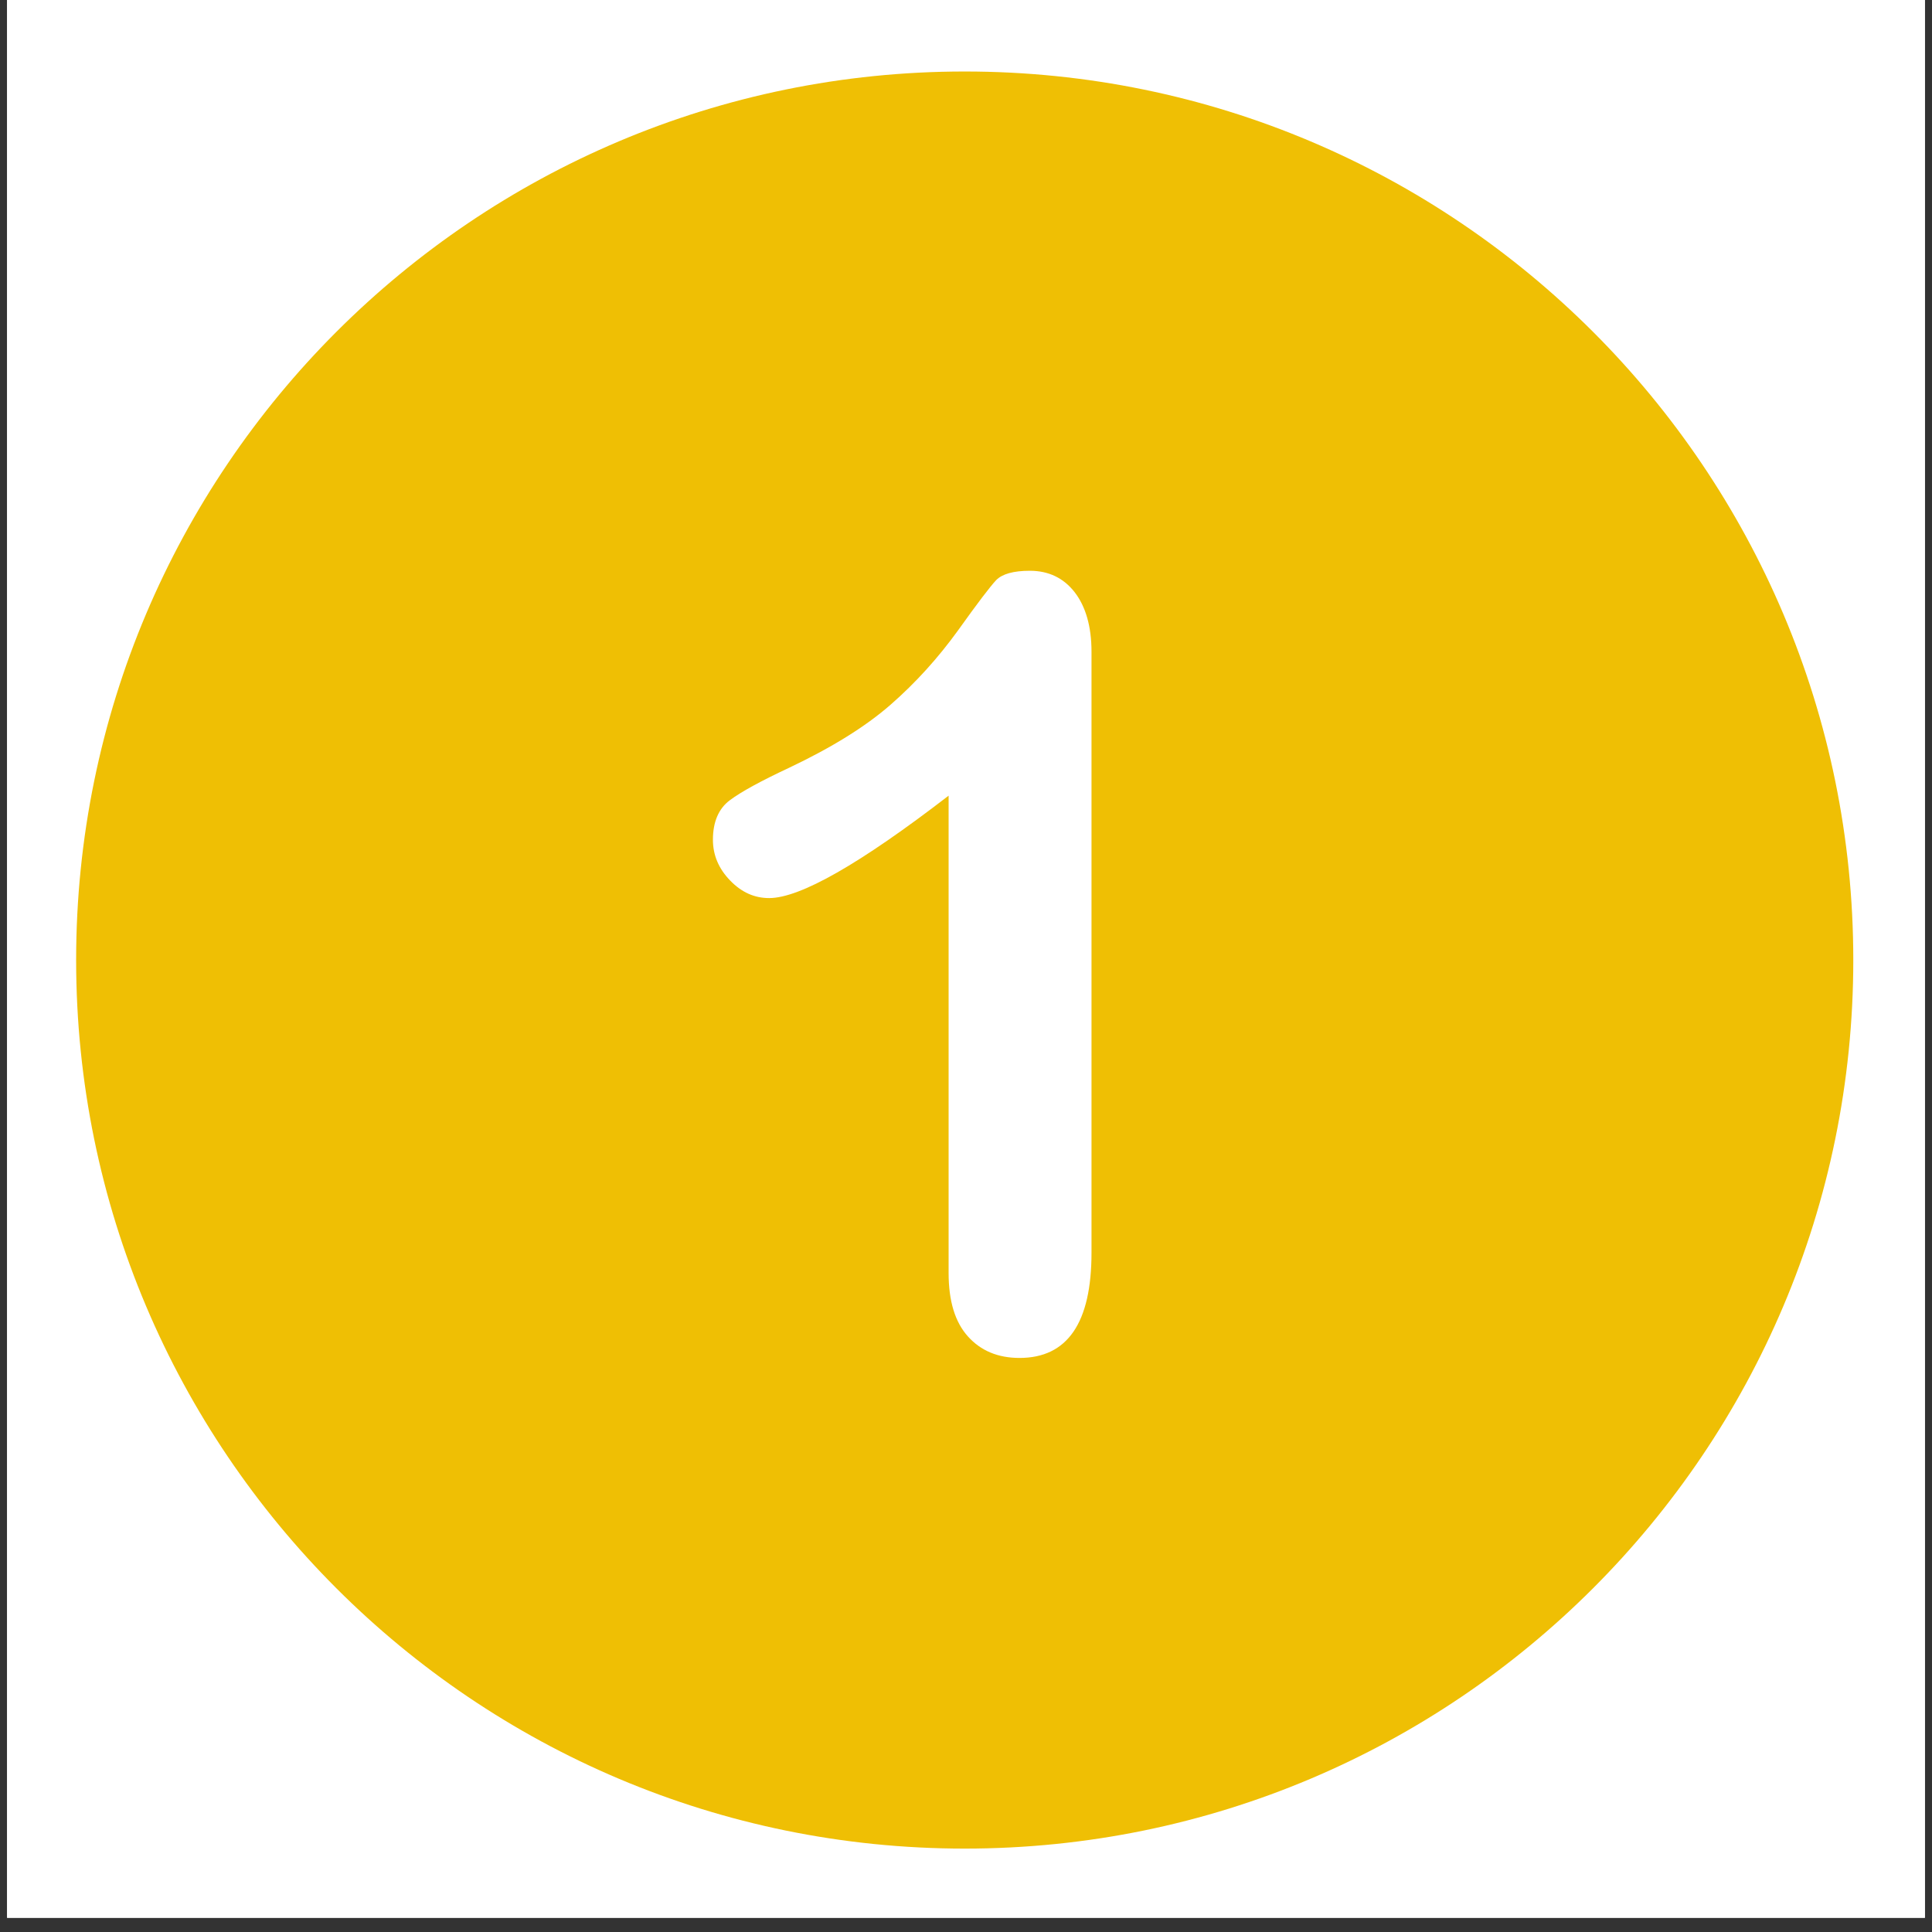 <svg xmlns="http://www.w3.org/2000/svg" xmlns:xlink="http://www.w3.org/1999/xlink" width="180" zoomAndPan="magnify" viewBox="0 0 135 135" height="180" preserveAspectRatio="xMidYMid meet" version="1.0"><rect x="0" y="0" width="135" height="135" fill="#333333" stroke="none"/><defs><clipPath id="8a3ac8b4a1"><path d="M 0.496 0 L 134.504 0 L 134.504 134.008 L 0.496 134.008 Z M 0.496 0 " clip-rule="nonzero"/></clipPath><clipPath id="c2d27f3e6f"><path d="M 5.32 4.996 L 129.648 4.996 L 129.648 129.324 L 5.32 129.324 Z M 5.32 4.996 " clip-rule="nonzero"/></clipPath></defs><g clip-path="url(#8a3ac8b4a1)"><path fill="#ffffff" d="M 0.496 0 L 134.504 0 L 134.504 134.008 L 0.496 134.008 Z M 0.496 0 " fill-opacity="1" fill-rule="nonzero"/><path fill="#ffffff" d="M 0.496 0 L 134.504 0 L 134.504 134.008 L 0.496 134.008 Z M 0.496 0 " fill-opacity="1" fill-rule="nonzero"/></g><g clip-path="url(#c2d27f3e6f)"><path fill="#efbf04ff" d="M 67.41 4.996 C 33.125 4.996 5.32 32.801 5.32 67.086 C 5.32 101.371 33.125 129.172 67.41 129.172 C 101.695 129.172 129.5 101.371 129.5 67.086 C 129.5 32.801 101.695 4.996 67.41 4.996 Z M 67.41 4.996 " fill-opacity="1" fill-rule="nonzero"/></g><path fill="#ffffff" d="M 75.094 41.383 C 74.316 40.383 73.266 39.883 71.965 39.883 C 70.812 39.883 70.039 40.105 69.613 40.531 C 69.188 40.984 68.312 42.133 66.934 44.062 C 65.559 45.961 64.008 47.688 62.23 49.242 C 60.453 50.793 58.102 52.242 55.148 53.645 C 53.172 54.57 51.793 55.32 50.992 55.922 C 50.219 56.5 49.816 57.426 49.816 58.676 C 49.816 59.75 50.219 60.703 51.02 61.527 C 51.82 62.355 52.719 62.754 53.746 62.754 C 55.898 62.754 60.078 60.379 66.285 55.598 L 66.285 88.957 C 66.285 90.91 66.734 92.387 67.637 93.387 C 68.535 94.387 69.738 94.887 71.238 94.887 C 74.594 94.887 76.27 92.434 76.27 87.531 L 76.27 45.539 C 76.27 43.785 75.867 42.383 75.094 41.383 " fill-opacity="1" fill-rule="nonzero"/></svg>